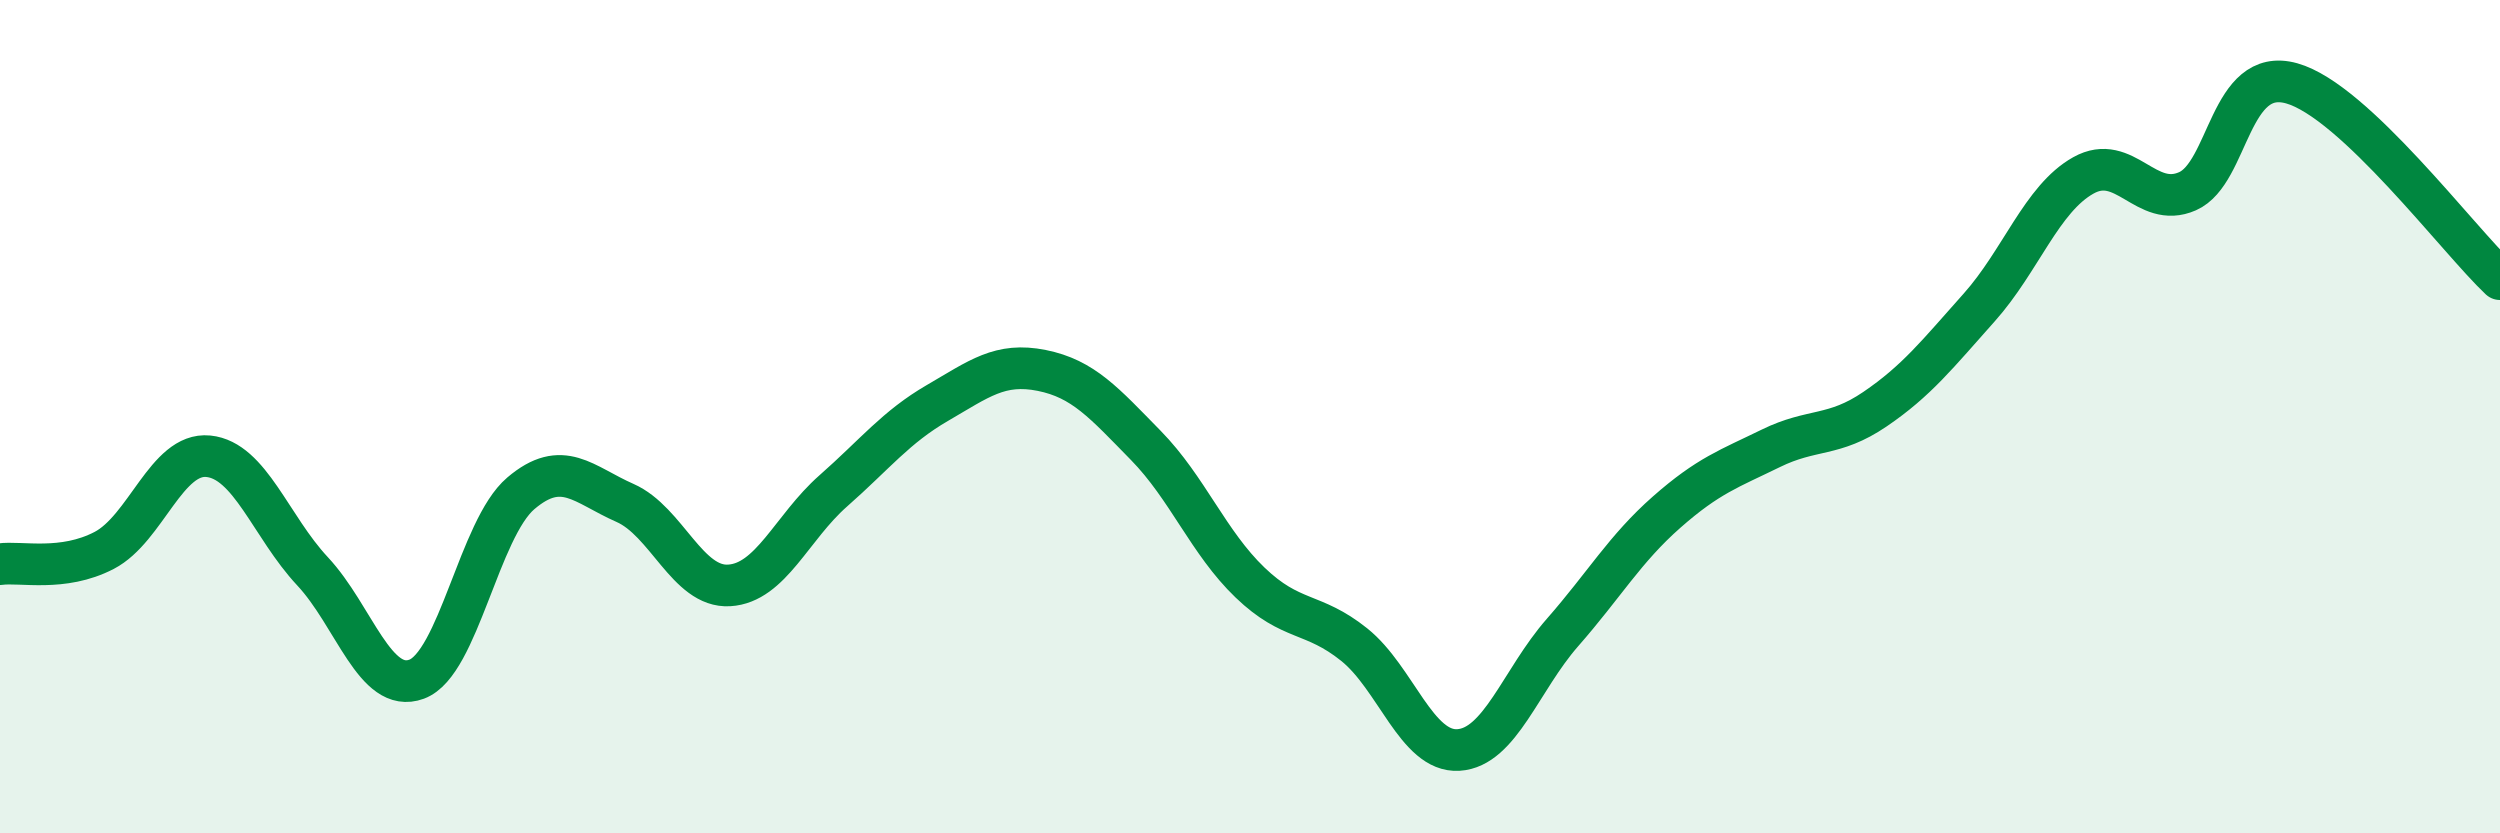 
    <svg width="60" height="20" viewBox="0 0 60 20" xmlns="http://www.w3.org/2000/svg">
      <path
        d="M 0,13.54 C 0.5,13.47 1.5,13.73 2.5,13.21 C 3.5,12.69 4,10.85 5,10.95 C 6,11.05 6.5,12.64 7.5,13.71 C 8.5,14.78 9,16.67 10,16.3 C 11,15.93 11.5,12.69 12.5,11.84 C 13.5,10.99 14,11.63 15,12.07 C 16,12.51 16.5,14.11 17.5,14.05 C 18.5,13.99 19,12.66 20,11.78 C 21,10.9 21.5,10.25 22.5,9.67 C 23.5,9.09 24,8.69 25,8.89 C 26,9.09 26.5,9.67 27.5,10.69 C 28.5,11.71 29,13.02 30,13.98 C 31,14.94 31.5,14.67 32.5,15.47 C 33.5,16.27 34,18.06 35,18 C 36,17.94 36.5,16.32 37.5,15.18 C 38.5,14.04 39,13.17 40,12.29 C 41,11.41 41.5,11.25 42.5,10.76 C 43.5,10.27 44,10.5 45,9.82 C 46,9.14 46.5,8.5 47.5,7.38 C 48.5,6.26 49,4.77 50,4.21 C 51,3.65 51.5,5.03 52.5,4.59 C 53.5,4.15 53.5,1.58 55,2 C 56.5,2.42 59,5.76 60,6.7L60 20L0 20Z"
        fill="#008740"
        opacity="0.1"
        stroke-linecap="round"
        stroke-linejoin="round"
      />
      <path
        d="M 0,13.54 C 0.5,13.47 1.5,13.73 2.5,13.21 C 3.5,12.69 4,10.85 5,10.95 C 6,11.05 6.5,12.64 7.5,13.71 C 8.5,14.78 9,16.67 10,16.3 C 11,15.93 11.5,12.69 12.5,11.84 C 13.5,10.99 14,11.63 15,12.07 C 16,12.51 16.5,14.11 17.5,14.05 C 18.5,13.99 19,12.66 20,11.78 C 21,10.9 21.5,10.25 22.5,9.67 C 23.5,9.09 24,8.69 25,8.89 C 26,9.09 26.5,9.67 27.5,10.69 C 28.5,11.71 29,13.02 30,13.98 C 31,14.94 31.5,14.67 32.5,15.47 C 33.5,16.27 34,18.06 35,18 C 36,17.94 36.5,16.32 37.5,15.18 C 38.5,14.04 39,13.17 40,12.29 C 41,11.41 41.5,11.25 42.5,10.76 C 43.5,10.27 44,10.5 45,9.82 C 46,9.14 46.5,8.5 47.5,7.38 C 48.5,6.26 49,4.77 50,4.21 C 51,3.65 51.5,5.03 52.5,4.59 C 53.5,4.15 53.5,1.58 55,2 C 56.5,2.42 59,5.76 60,6.7"
        stroke="#008740"
        stroke-width="1"
        fill="none"
        stroke-linecap="round"
        stroke-linejoin="round"
      />
    </svg>
  